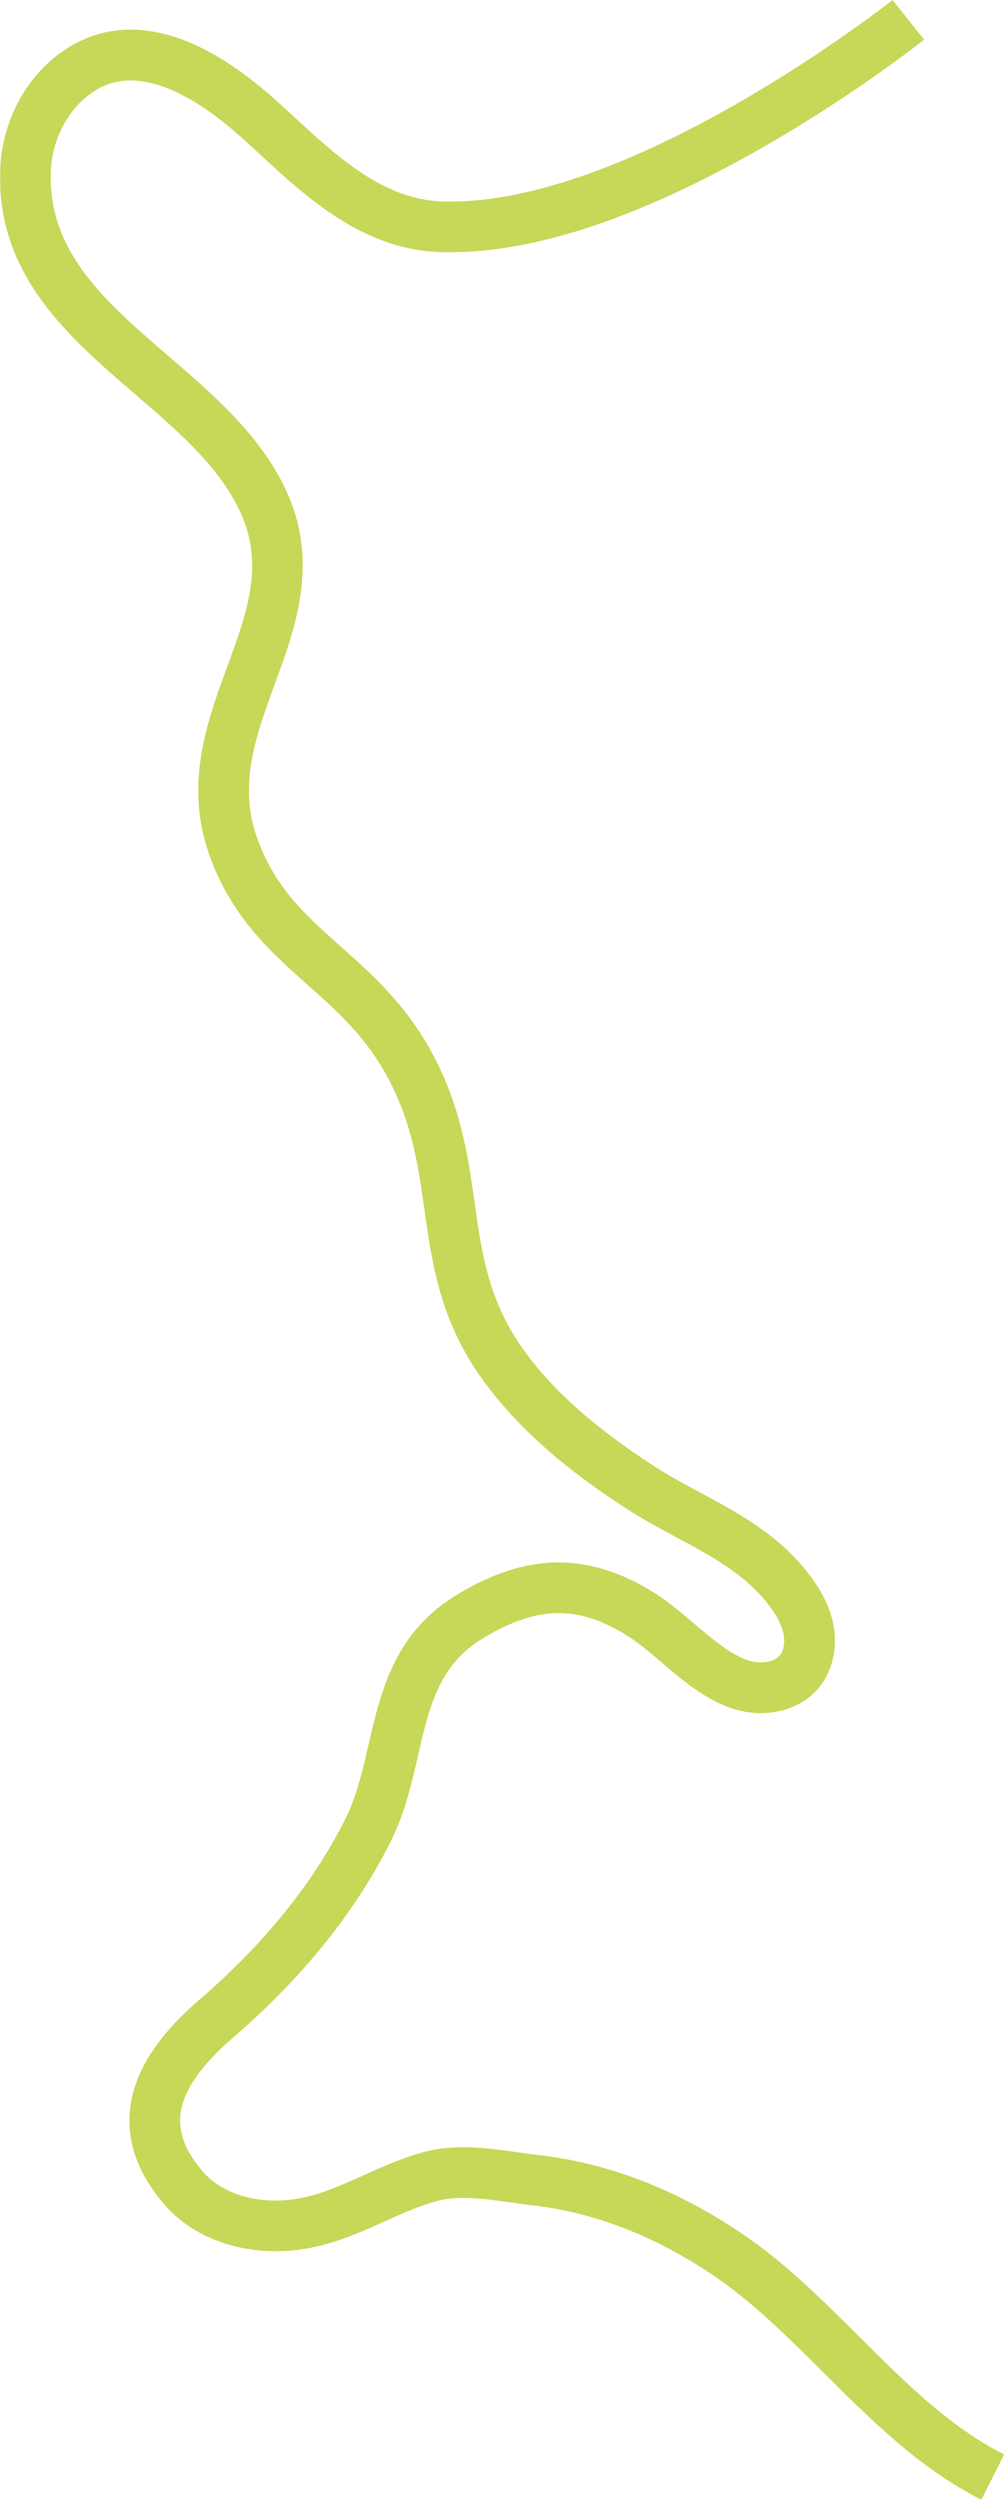 <?xml version="1.0" encoding="UTF-8"?> <svg xmlns="http://www.w3.org/2000/svg" width="714" height="1776" viewBox="0 0 714 1776" fill="none"><mask id="mask0_444_116277" style="mask-type:luminance" maskUnits="userSpaceOnUse" x="0" y="0" width="714" height="1776"><path d="M713.397 0H0V1775.66H713.397V0Z" fill="white"></path></mask><g mask="url(#mask0_444_116277)"><path d="M697.221 1775.66C653.685 1753.76 618.819 1719.01 585.101 1685.41C559.19 1659.59 534.715 1635.2 506.749 1616.3C465.403 1588.35 422.35 1571.64 378.785 1566.63C373.668 1566.04 368.401 1565.29 363.307 1564.57C345.008 1561.98 326.088 1559.3 311.011 1563.32C298.135 1566.75 285.95 1572.23 273.048 1578.04C252.496 1587.29 231.245 1596.86 205.487 1598.78C170.073 1601.42 137.018 1589.29 117.043 1566.3C98.9 1545.42 90.52 1523.45 92.138 1500.99C94.092 1473.87 110.346 1447.49 141.831 1420.34C187.85 1380.66 222.698 1337.46 245.408 1291.93C253.404 1275.9 257.514 1258.05 261.865 1239.15C270.299 1202.52 279.86 1161.01 322.221 1134.34C340.669 1122.73 358.229 1115.39 375.901 1111.9C405.799 1106 436.263 1112.94 466.45 1132.52C476.035 1138.74 484.872 1146.27 493.418 1153.55C505.811 1164.1 517.517 1174.07 529.829 1178.87C539.059 1182.46 549.681 1181.16 554.009 1175.91C556.975 1172.31 557.941 1165.95 556.469 1159.7C554.906 1153.06 551.005 1146.07 544.195 1137.68C527.651 1117.32 504.707 1105 480.415 1091.95C468.644 1085.63 456.473 1079.09 444.715 1071.44C415.342 1052.34 372.753 1021.98 342.15 979.022C312.623 937.578 307.002 897.914 301.568 859.555C296.983 827.197 292.653 796.633 274.543 763.762C259.089 735.71 239.228 718.019 218.202 699.289C191.863 675.828 164.627 651.567 148.867 607.657C130.763 557.215 147.025 512.856 161.372 473.718C175.801 434.355 188.263 400.36 170.073 362.347C154.986 330.819 126.248 306.072 95.822 279.873C72.377 259.685 48.135 238.81 29.998 214.035C8.542 184.724 -1.231 154.01 0.124 120.139C1.676 81.331 23.491 45.861 55.698 29.773C79.584 17.842 106.499 18.126 135.694 30.613C155.164 38.94 175.738 52.856 196.847 71.975C200.658 75.426 204.527 78.993 208.268 82.443C239.868 111.58 272.543 141.709 313.888 143.086C315.875 143.152 317.891 143.185 319.9 143.185C452.777 143.185 632.266 1.454 634.091 0L656.53 28.151C654.543 29.735 607.122 67.373 541.388 104.966C451.805 156.199 374.889 181.134 312.691 179.066C257.975 177.244 218.603 140.94 183.865 108.91C180.012 105.357 176.373 102.001 172.681 98.658C144.412 73.054 103.963 45.906 71.784 61.98C51.458 72.133 37.115 96.084 36.094 121.578C33.8 178.958 75.336 214.726 119.312 252.593C151.212 280.063 184.199 308.467 202.545 346.807C227.286 398.505 210.225 445.047 195.172 486.109C181.743 522.743 169.058 557.345 182.751 595.496C195.415 630.781 217.071 650.071 242.147 672.407C264.514 692.331 287.643 712.933 306.075 746.391C327.371 785.045 332.374 820.356 337.212 854.505C342.264 890.16 347.036 923.838 371.47 958.133C392.059 987.031 421.57 1013.45 464.342 1041.26C474.836 1048.09 485.821 1053.99 497.45 1060.24C523.796 1074.39 551.042 1089.02 572.134 1114.98C582.499 1127.74 588.656 1139.33 591.51 1151.45C595.589 1168.77 591.956 1186.47 581.791 1198.81C567.493 1216.16 540.752 1221.75 516.767 1212.42C498.795 1205.42 484.194 1192.98 470.074 1180.95C462.051 1174.12 454.474 1167.66 446.856 1162.72C424.484 1148.21 403.555 1143.14 382.874 1147.22C369.795 1149.8 355.841 1155.72 341.4 1164.81C311.608 1183.56 304.814 1213.07 296.947 1247.23C292.315 1267.34 287.526 1288.14 277.623 1308C252.771 1357.82 214.994 1404.79 165.34 1447.61C141.806 1467.9 129.258 1486.73 128.044 1503.58C127.127 1516.32 132.417 1529.11 144.218 1542.69C156.776 1557.14 178.672 1564.69 202.8 1562.88C222.243 1561.43 239.744 1553.55 258.272 1545.21C271.919 1539.07 286.032 1532.72 301.738 1528.53C323.891 1522.62 347.515 1525.97 368.359 1528.93C373.448 1529.65 378.254 1530.33 382.901 1530.87C432.269 1536.55 480.72 1555.25 526.907 1586.47C557.707 1607.28 584.552 1634.04 610.513 1659.91C643.683 1692.97 675.012 1724.19 713.397 1743.5L697.221 1775.66Z" fill="#C7D757"></path></g></svg> 